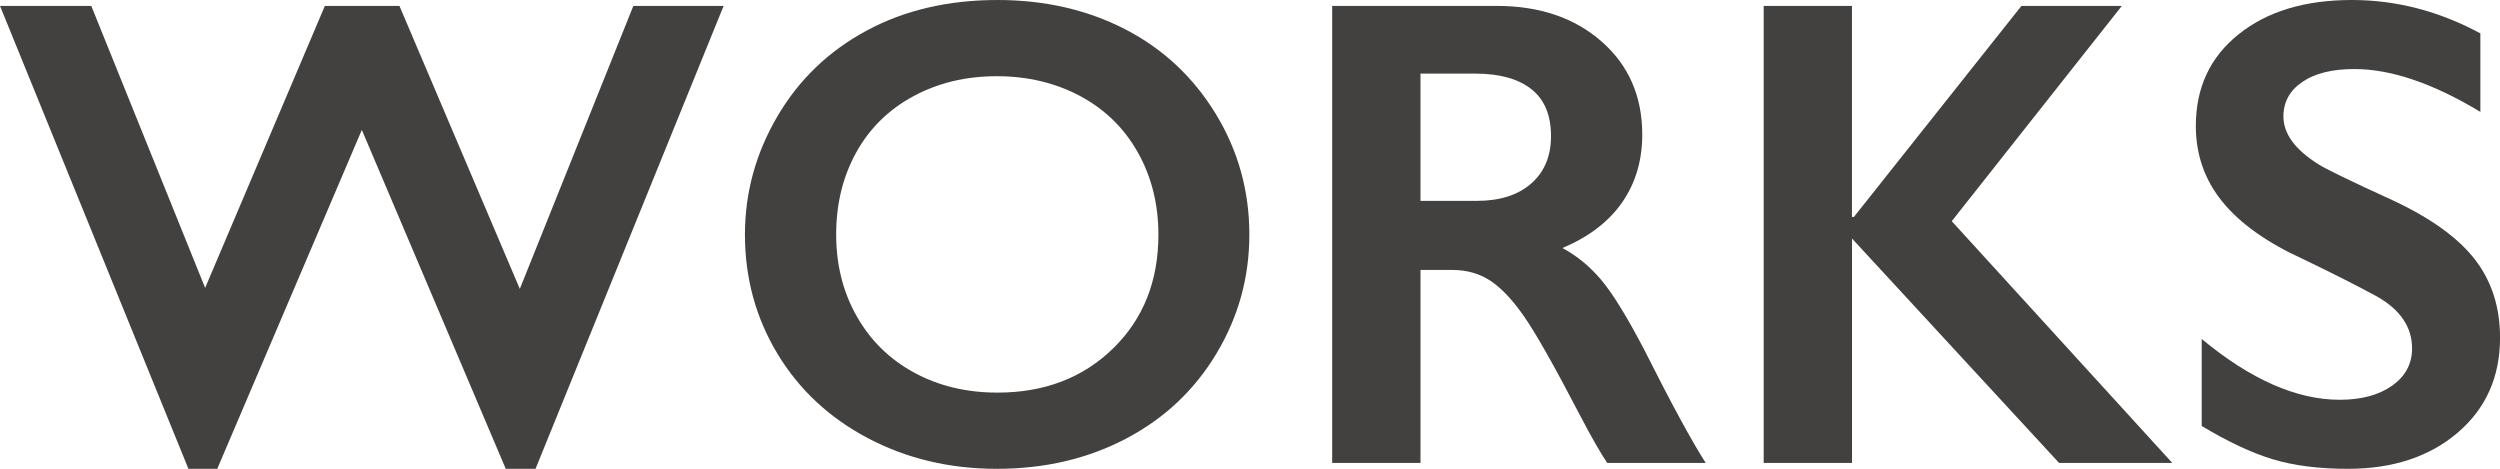 <?xml version="1.0" encoding="iso-8859-1"?>
<!-- Generator: Adobe Illustrator 16.0.4, SVG Export Plug-In . SVG Version: 6.00 Build 0)  -->
<!DOCTYPE svg PUBLIC "-//W3C//DTD SVG 1.1//EN" "http://www.w3.org/Graphics/SVG/1.1/DTD/svg11.dtd">
<svg version="1.1" xmlns="http://www.w3.org/2000/svg" xmlns:xlink="http://www.w3.org/1999/xlink" x="0px" y="0px"
	 width="59.703px" height="11.195px" viewBox="0 0 59.703 11.195" style="enable-background:new 0 0 59.703 11.195;"
	 xml:space="preserve">
<g id="works">
	<g style="enable-background:new    ;">
		<path style="fill:#434140;" d="M2.18,0.141l2.719,6.734l2.859-6.734h1.781l2.875,6.758l2.711-6.758h2.156l-4.492,11.055h-0.711
			L8.641,3.102l-3.453,8.094H4.5L0,0.141H2.18z"/>
		<path style="fill:#434140;" d="M23.82,0c1.13,0,2.146,0.233,3.051,0.699c0.903,0.466,1.623,1.138,2.16,2.016
			c0.536,0.878,0.805,1.84,0.805,2.887c0,1.021-0.262,1.968-0.785,2.84s-1.242,1.55-2.156,2.031s-1.944,0.723-3.09,0.723
			c-1.13,0-2.158-0.245-3.082-0.734c-0.925-0.489-1.645-1.163-2.16-2.02s-0.773-1.804-0.773-2.84c0-1,0.258-1.94,0.773-2.82
			s1.227-1.563,2.133-2.051S22.643,0,23.82,0z M19.969,5.602c0,0.724,0.164,1.375,0.492,1.953s0.785,1.026,1.371,1.344
			s1.249,0.477,1.988,0.477c1.12,0,2.04-0.352,2.762-1.055c0.721-0.703,1.082-1.609,1.082-2.719c0-0.724-0.163-1.376-0.488-1.957
			c-0.326-0.581-0.784-1.03-1.375-1.348c-0.591-0.317-1.257-0.477-1.996-0.477c-0.74,0-1.405,0.16-1.996,0.48
			c-0.591,0.32-1.046,0.769-1.363,1.344C20.127,4.22,19.969,4.872,19.969,5.602z"/>
		<path style="fill:#434140;" d="M35.742,0.141c1.025,0,1.861,0.284,2.508,0.852c0.646,0.567,0.969,1.308,0.969,2.219
			c0,0.62-0.16,1.16-0.48,1.621s-0.796,0.824-1.426,1.09c0.349,0.188,0.658,0.442,0.93,0.766c0.271,0.323,0.606,0.867,1.008,1.633
			c0.666,1.323,1.161,2.234,1.484,2.734h-2.352c-0.162-0.239-0.381-0.622-0.656-1.148c-0.604-1.161-1.047-1.944-1.328-2.348
			s-0.553-0.69-0.812-0.859c-0.261-0.169-0.561-0.254-0.898-0.254h-0.766v4.609h-2.109V0.141H35.742z M35.266,4.797
			c0.552,0,0.985-0.138,1.301-0.414c0.314-0.276,0.473-0.653,0.473-1.133c0-0.5-0.156-0.874-0.469-1.121s-0.758-0.371-1.336-0.371
			h-1.312v3.039H35.266z"/>
		<path style="fill:#434140;" d="M44.227,0.141V5.18h0.047l4-5.039h2.398l-4.062,5.141l5.266,5.773h-2.703l-4.945-5.359v5.359
			h-2.109V0.141H44.227z"/>
		<path style="fill:#434140;" d="M56.164,0c1.062,0,2.086,0.266,3.07,0.797v1.875c-1.131-0.683-2.133-1.023-3.008-1.023
			c-0.531,0-0.947,0.103-1.246,0.309c-0.3,0.206-0.449,0.48-0.449,0.824c0,0.411,0.278,0.792,0.836,1.141
			c0.156,0.104,0.758,0.396,1.805,0.875c0.896,0.422,1.541,0.891,1.938,1.406c0.396,0.516,0.594,1.136,0.594,1.859
			c0,0.938-0.338,1.694-1.012,2.27c-0.675,0.575-1.549,0.863-2.621,0.863c-0.698,0-1.299-0.077-1.801-0.23
			c-0.503-0.153-1.066-0.418-1.691-0.793V8.094c1.166,0.969,2.266,1.453,3.297,1.453c0.516,0,0.932-0.112,1.25-0.336
			c0.317-0.224,0.477-0.521,0.477-0.891c0-0.505-0.276-0.917-0.828-1.234c-0.459-0.25-1.05-0.55-1.773-0.898
			c-0.859-0.391-1.502-0.847-1.926-1.367c-0.425-0.521-0.637-1.125-0.637-1.812c0-0.917,0.341-1.647,1.023-2.191
			C54.143,0.272,55.044,0,56.164,0z"/>
	</g>
</g>
<g id="&#x30EC;&#x30A4;&#x30E4;&#x30FC;_1">
</g>
</svg>
